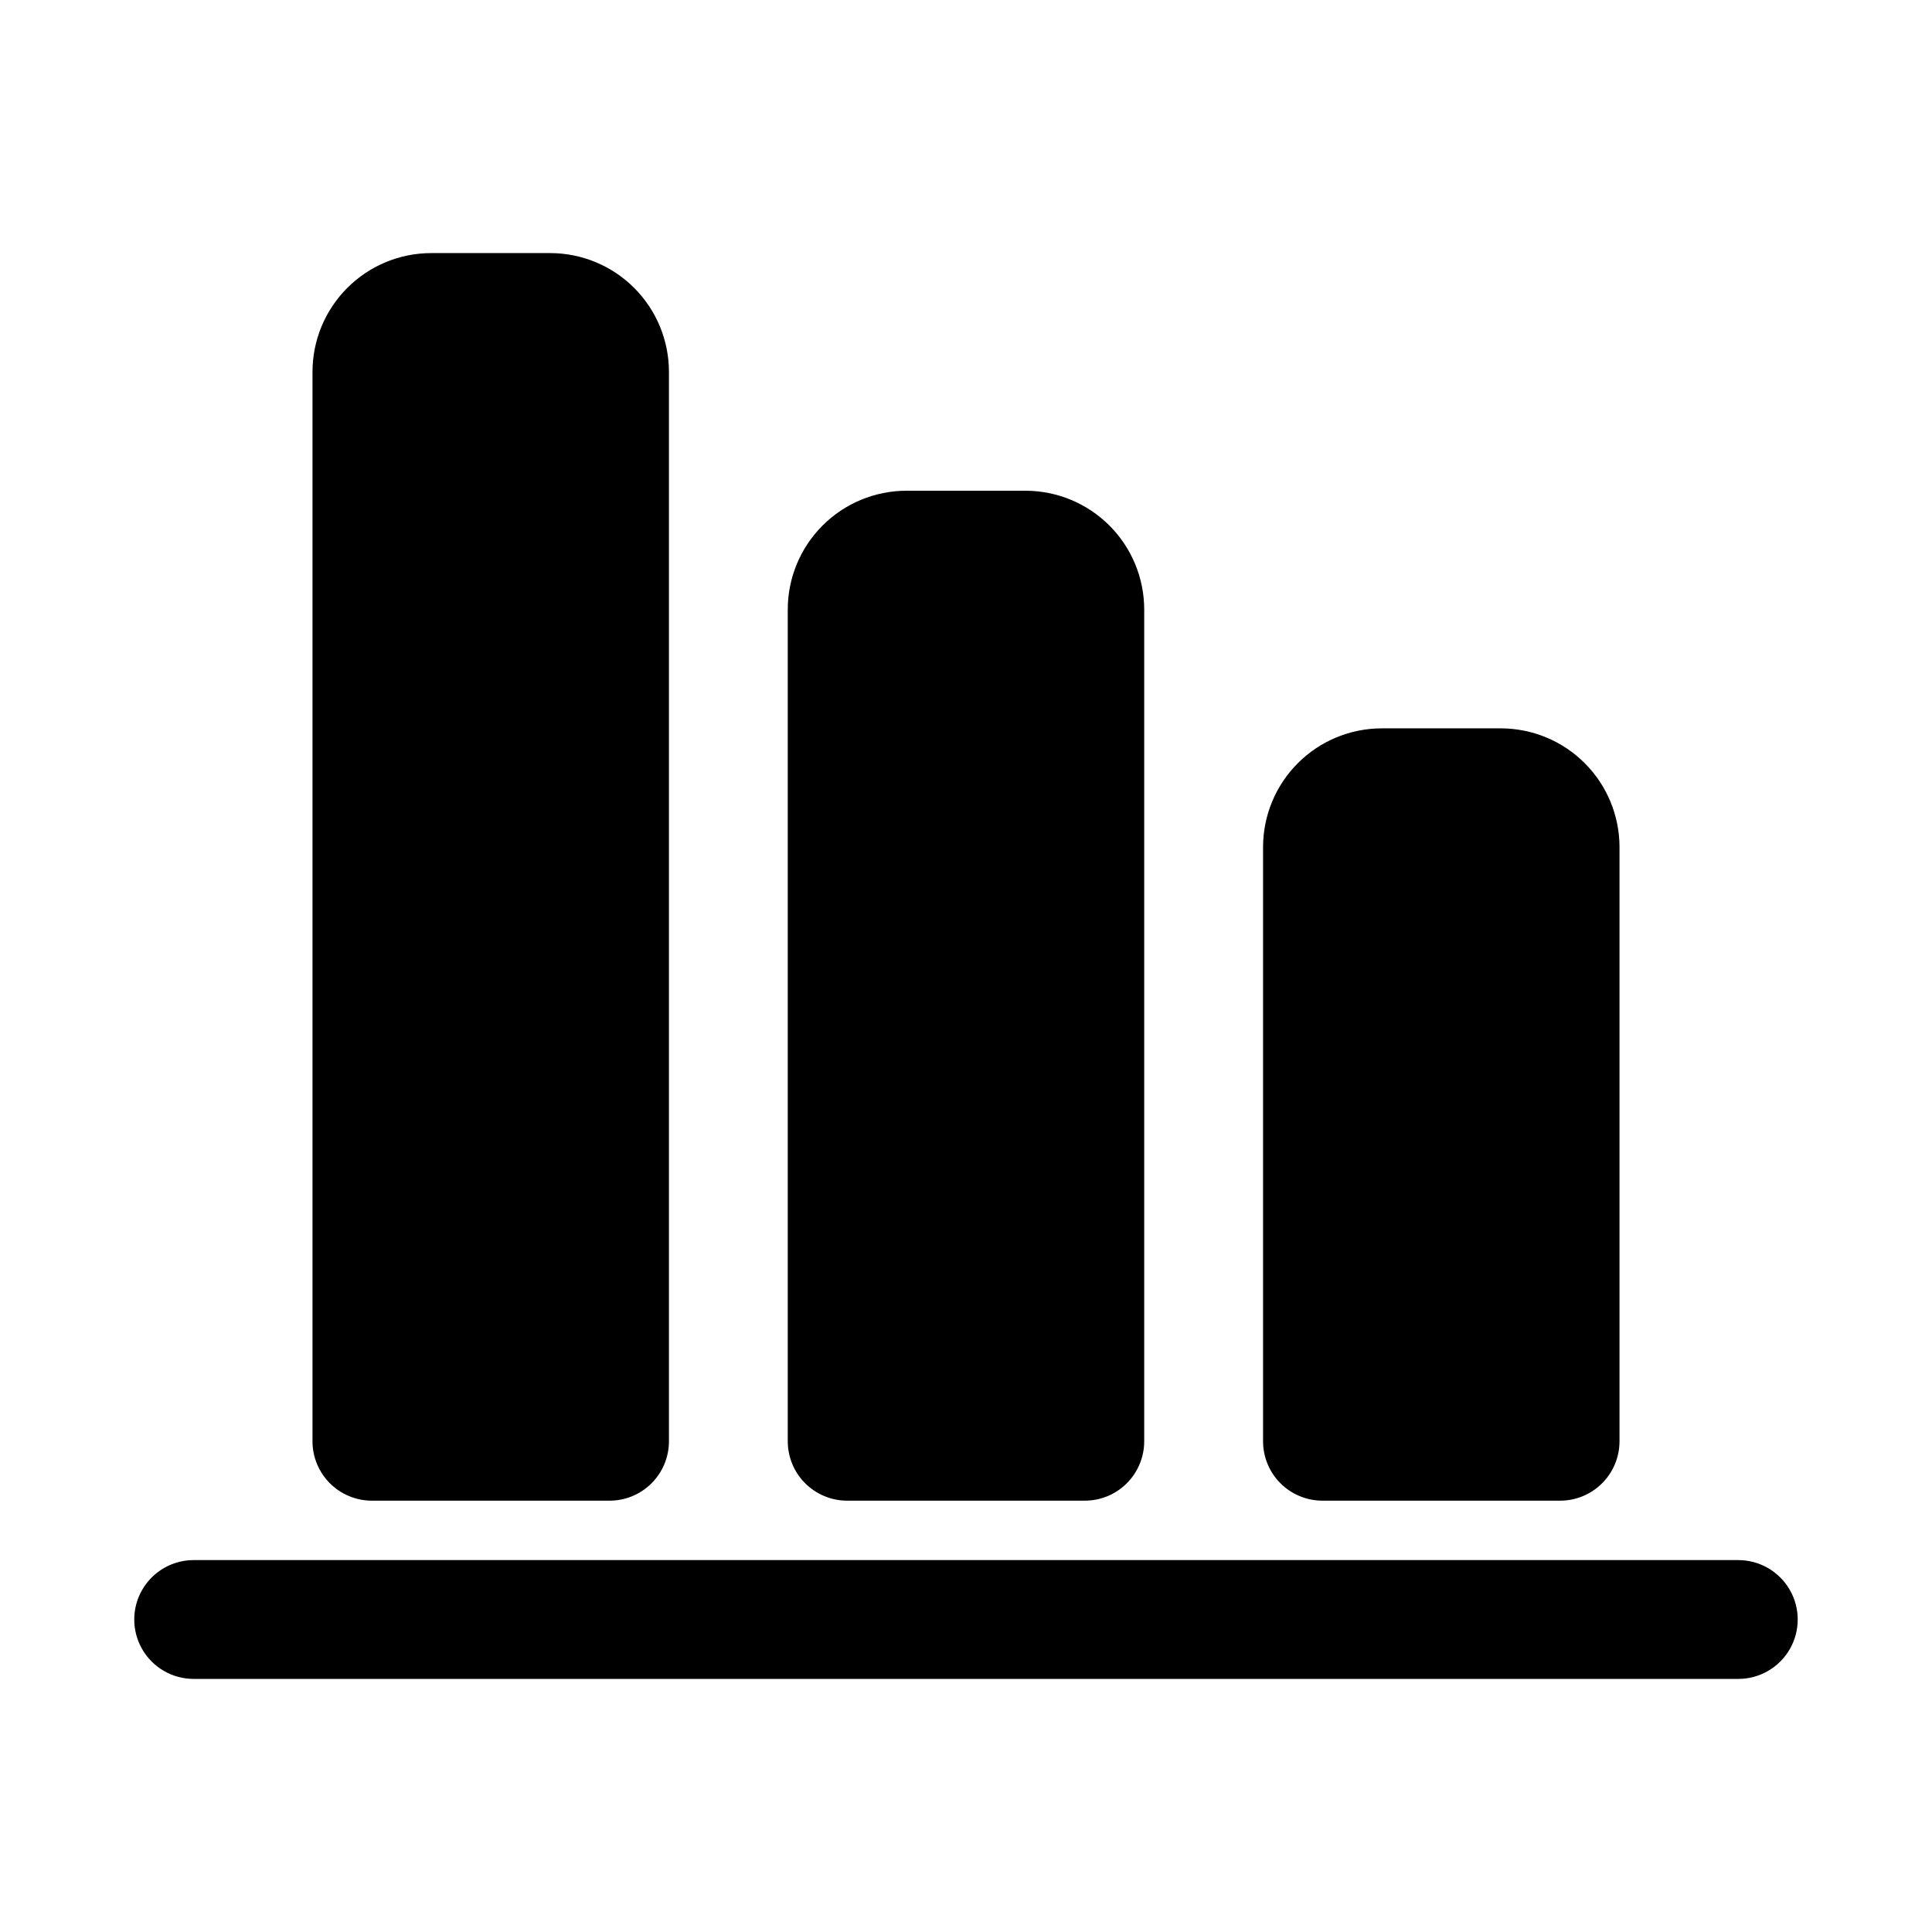 <?xml version="1.0" encoding="UTF-8"?>
<!-- Uploaded to: ICON Repo, www.iconrepo.com, Generator: ICON Repo Mixer Tools -->
<svg fill="#000000" width="800px" height="800px" version="1.1" viewBox="144 144 512 512" xmlns="http://www.w3.org/2000/svg">
 <g>
  <path d="m604.67 588.93h-409.35c-5.625 0-10.82-3-13.633-7.871-2.812-4.871-2.812-10.871 0-15.742s8.008-7.875 13.633-7.875h409.35c5.625 0 10.82 3.004 13.633 7.875s2.812 10.871 0 15.742c-2.812 4.871-8.008 7.871-13.633 7.871z"/>
  <path d="m541.7 337.02h-31.488c-8.352 0-16.359 3.316-22.266 9.223-5.906 5.902-9.223 13.914-9.223 22.266v157.44c0 4.176 1.66 8.184 4.609 11.133 2.953 2.953 6.961 4.613 11.133 4.613h62.977c4.176 0 8.18-1.66 11.133-4.613 2.953-2.949 4.613-6.957 4.613-11.133v-157.44c0-8.352-3.316-16.363-9.223-22.266-5.906-5.906-13.914-9.223-22.266-9.223z"/>
  <path d="m415.74 274.05h-31.488c-8.352 0-16.359 3.316-22.266 9.223s-9.223 13.914-9.223 22.266v220.41c0 4.176 1.66 8.184 4.613 11.133 2.953 2.953 6.957 4.613 11.133 4.613h62.977c4.176 0 8.18-1.66 11.133-4.613 2.949-2.949 4.609-6.957 4.609-11.133v-220.41c0-8.352-3.316-16.359-9.223-22.266s-13.914-9.223-22.266-9.223z"/>
  <path d="m289.79 211.07h-31.488c-8.352 0-16.359 3.316-22.266 9.223-5.902 5.906-9.223 13.914-9.223 22.266v283.39c0 4.176 1.66 8.184 4.613 11.133 2.953 2.953 6.957 4.613 11.133 4.613h62.977c4.176 0 8.18-1.66 11.133-4.613 2.953-2.949 4.609-6.957 4.609-11.133v-283.39c0-8.352-3.316-16.359-9.223-22.266-5.902-5.906-13.914-9.223-22.266-9.223z"/>
 </g>
</svg>